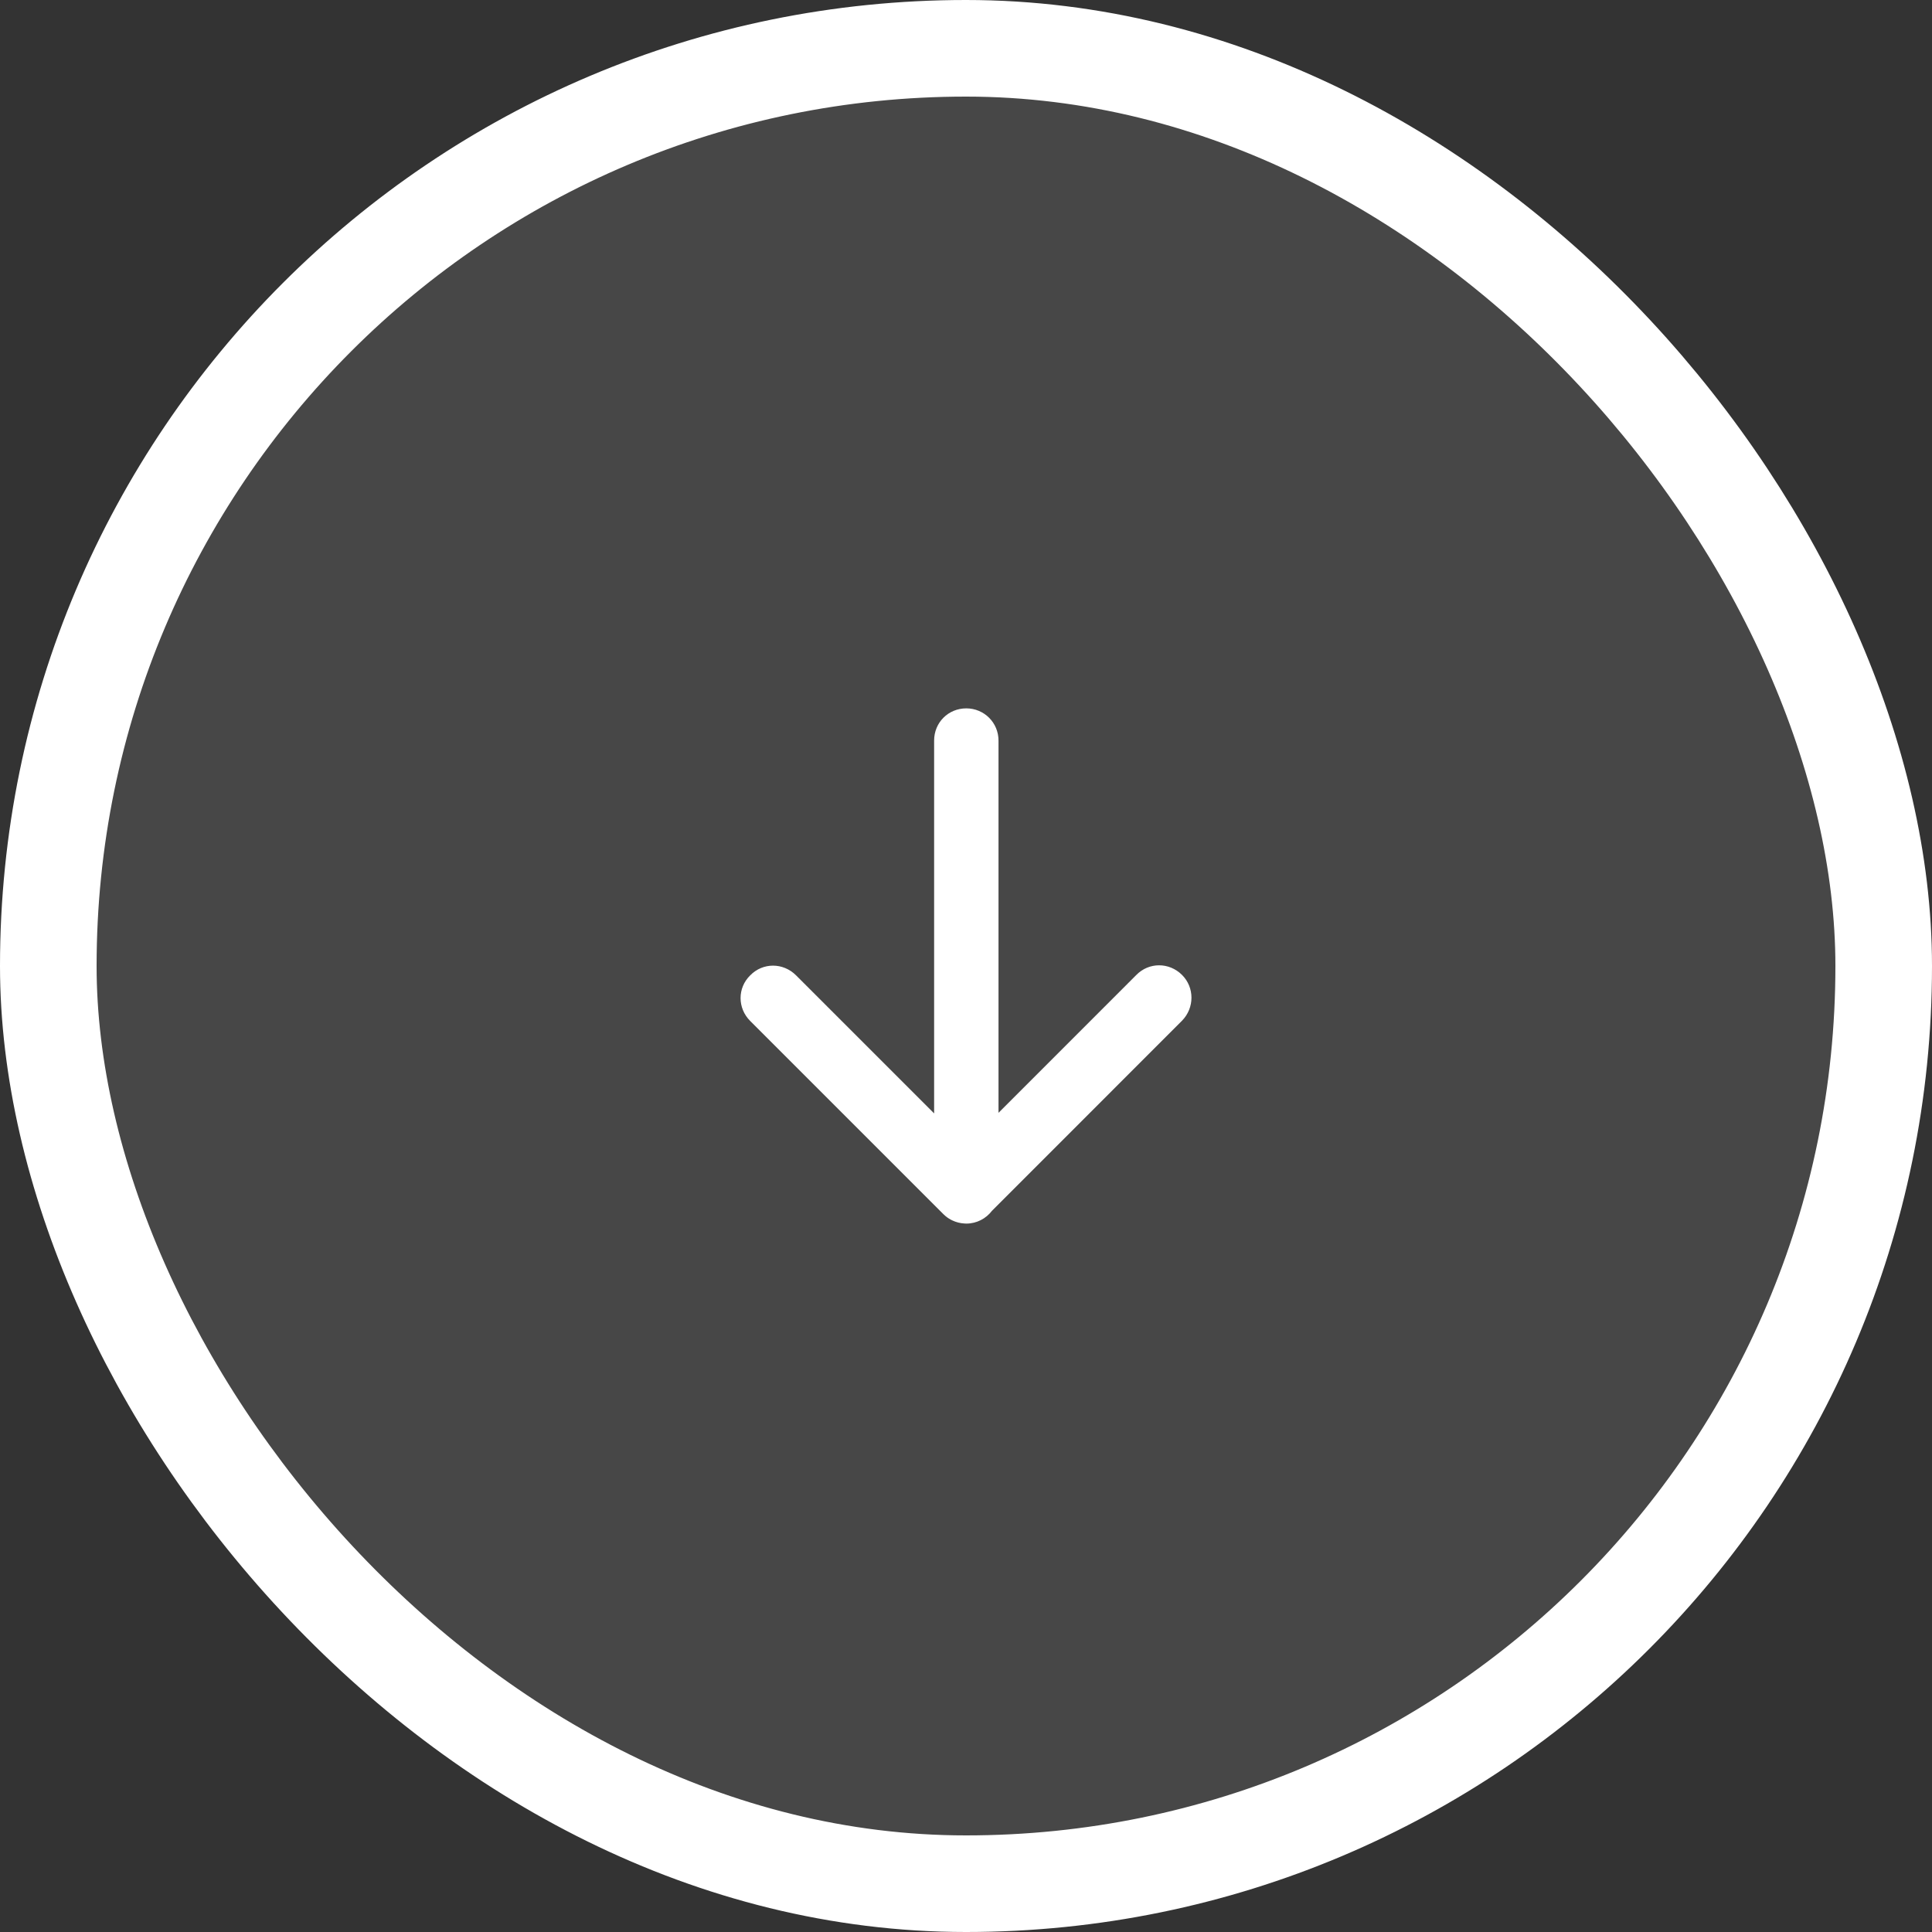 <svg width="40" height="40" viewBox="0 0 40 40" fill="none" xmlns="http://www.w3.org/2000/svg">
    <rect x="0" y="0" width="40" height="40" fill="#333333" stroke="none"/>
    <rect x="1" y="1" width="38" height="38" rx="19" fill="white" fill-opacity="0.1"/>
        <path fill-rule="evenodd" clip-rule="evenodd" d="M20.006 25.333L20.006 25.333C20.222 25.333 20.415 25.229 20.537 25.069L24.473 21.132C24.733 20.865 24.733 20.445 24.473 20.185C24.206 19.919 23.787 19.919 23.526 20.186L20.673 23.04V15.333C20.673 14.959 20.373 14.666 20.006 14.666C19.633 14.666 19.34 14.959 19.34 15.333V23.052L16.48 20.192C16.213 19.926 15.793 19.926 15.533 20.193C15.266 20.453 15.266 20.873 15.533 21.139L19.523 25.129C19.526 25.132 19.529 25.135 19.532 25.138L19.533 25.139C19.547 25.153 19.561 25.166 19.576 25.178C19.619 25.214 19.667 25.244 19.718 25.268C19.794 25.304 19.877 25.326 19.966 25.331C19.979 25.332 19.993 25.333 20.006 25.333Z" fill="white"/>
    <rect x="1" y="1" width="38" height="38" rx="19" stroke="white" stroke-width="2"/>
</svg>

